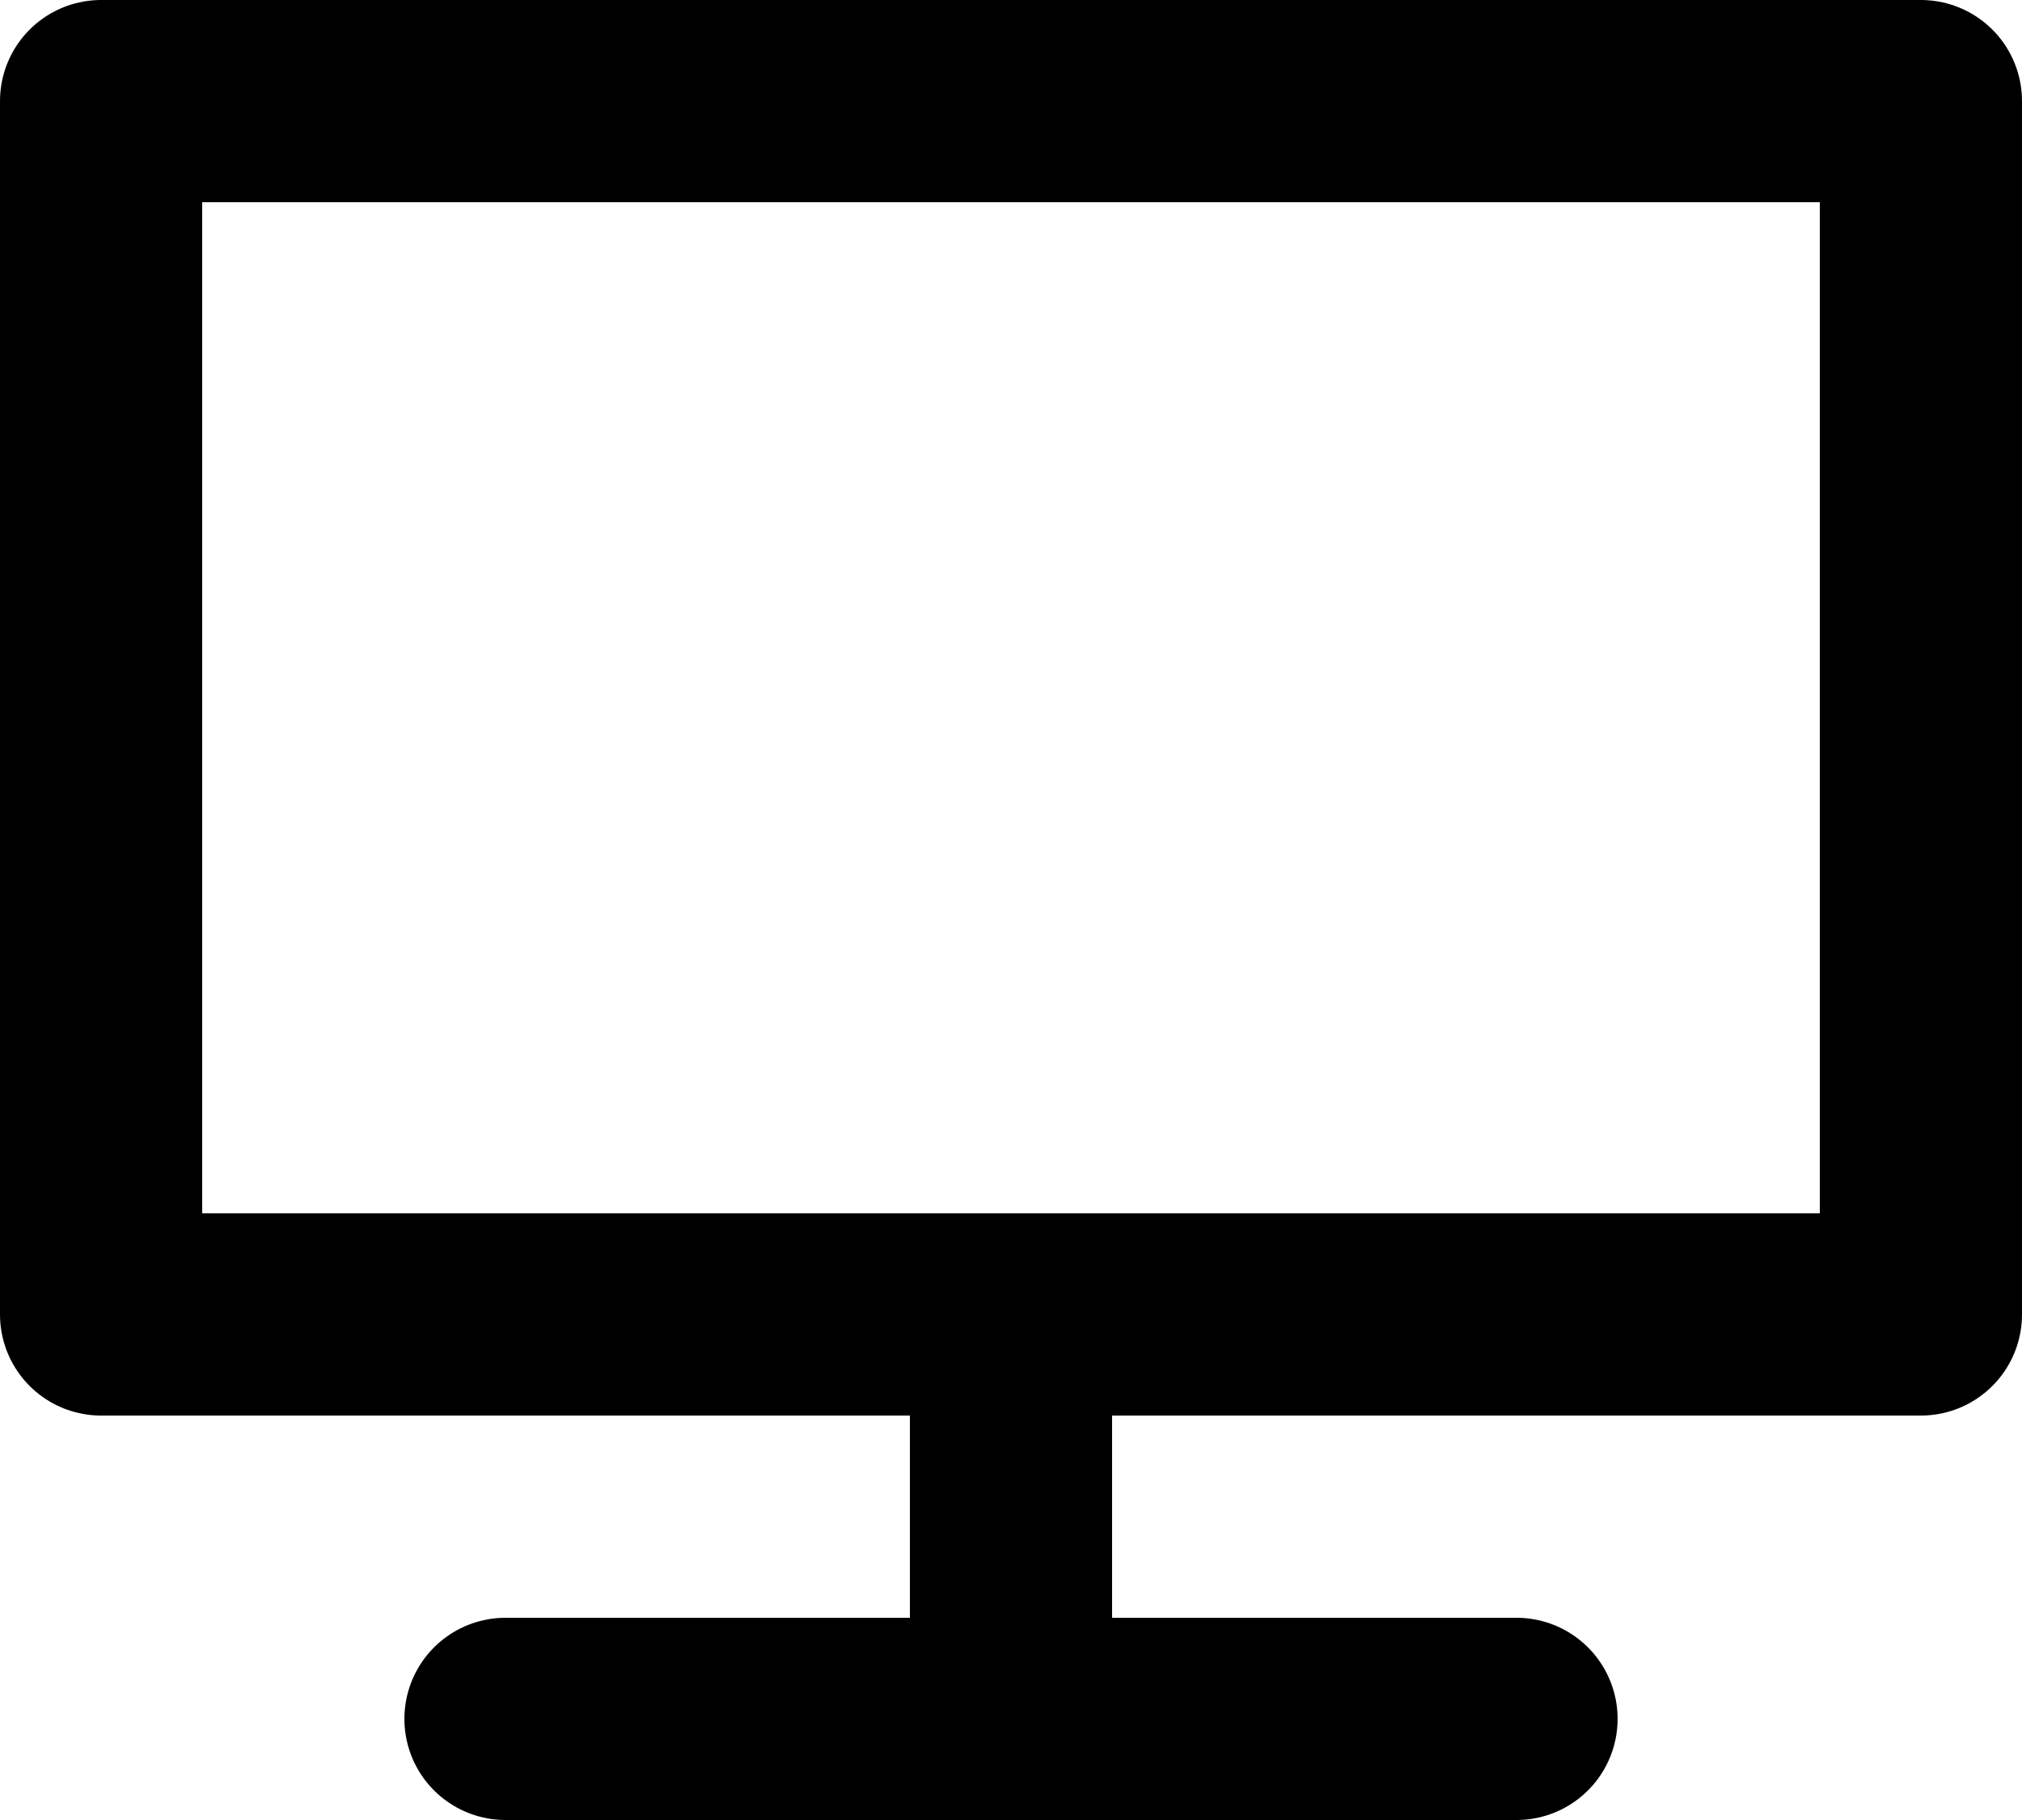 <?xml version="1.0" encoding="UTF-8"?> <svg xmlns="http://www.w3.org/2000/svg" width="20" height="18" viewBox="0 0 20 18" fill="none"><path d="M15 17H10H5" stroke="black" stroke-width="2" stroke-linecap="round" stroke-linejoin="round"></path><path d="M10 17V13" stroke="black" stroke-width="2" stroke-linecap="round" stroke-linejoin="round"></path><path d="M10 13H1V1H19V13H10Z" stroke="black" stroke-width="2" stroke-linecap="round" stroke-linejoin="round"></path></svg> 